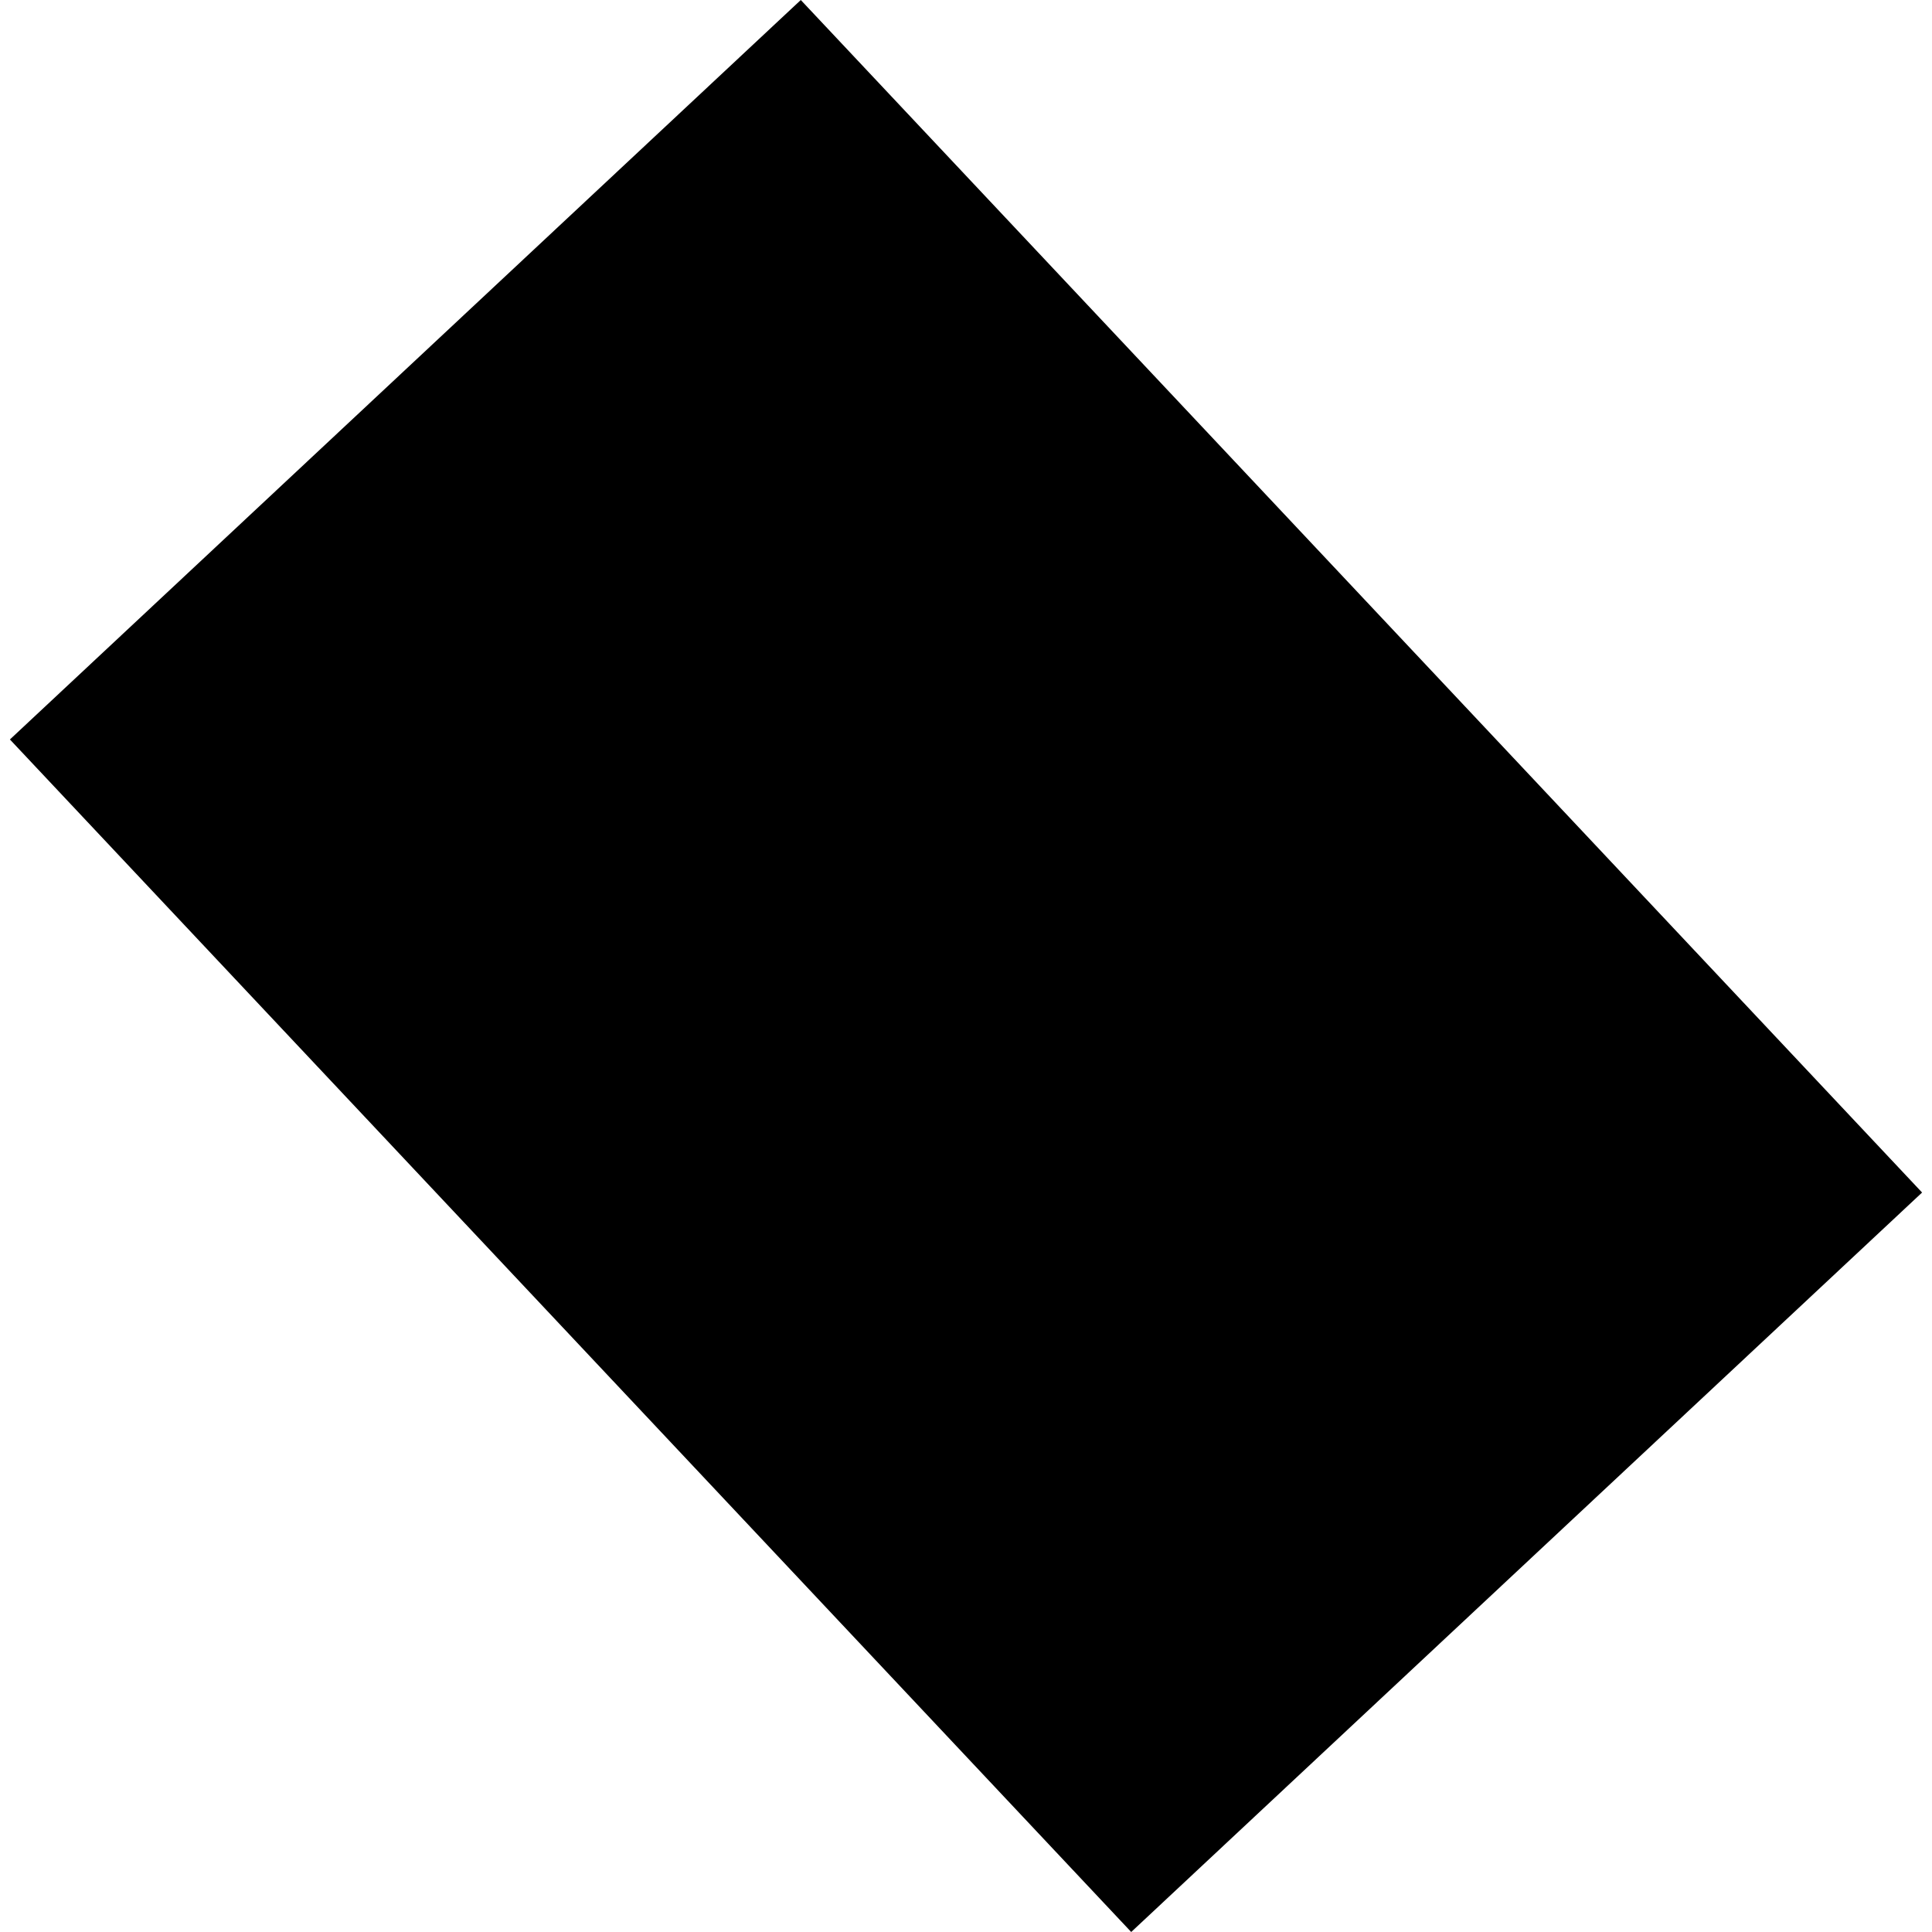 <?xml version="1.0" encoding="utf-8" standalone="no"?>
<!DOCTYPE svg PUBLIC "-//W3C//DTD SVG 1.1//EN"
  "http://www.w3.org/Graphics/SVG/1.1/DTD/svg11.dtd">
<!-- Created with matplotlib (https://matplotlib.org/) -->
<svg height="288pt" version="1.1" viewBox="0 0 288 288" width="288pt" xmlns="http://www.w3.org/2000/svg" xmlns:xlink="http://www.w3.org/1999/xlink">
 <defs>
  <style type="text/css">
*{stroke-linecap:butt;stroke-linejoin:round;}
  </style>
 </defs>
 <g id="figure_1">
  <g id="patch_1">
   <path d="M 0 288 
L 288 288 
L 288 0 
L 0 0 
z
" style="fill:none;opacity:0;"/>
  </g>
  <g id="axes_1">
   <g id="PatchCollection_1">
    <path clip-path="url(#pe96210ee1c)" d="M 119.372 0 
L 286.522 177.768 
L 168.628 288 
L 1.478 110.231 
L 119.372 0 
"/>
   </g>
  </g>
 </g>
 <defs>
  <clipPath id="pe96210ee1c">
   <rect height="288" width="285.043" x="1.478" y="0"/>
  </clipPath>
 </defs>
</svg>
